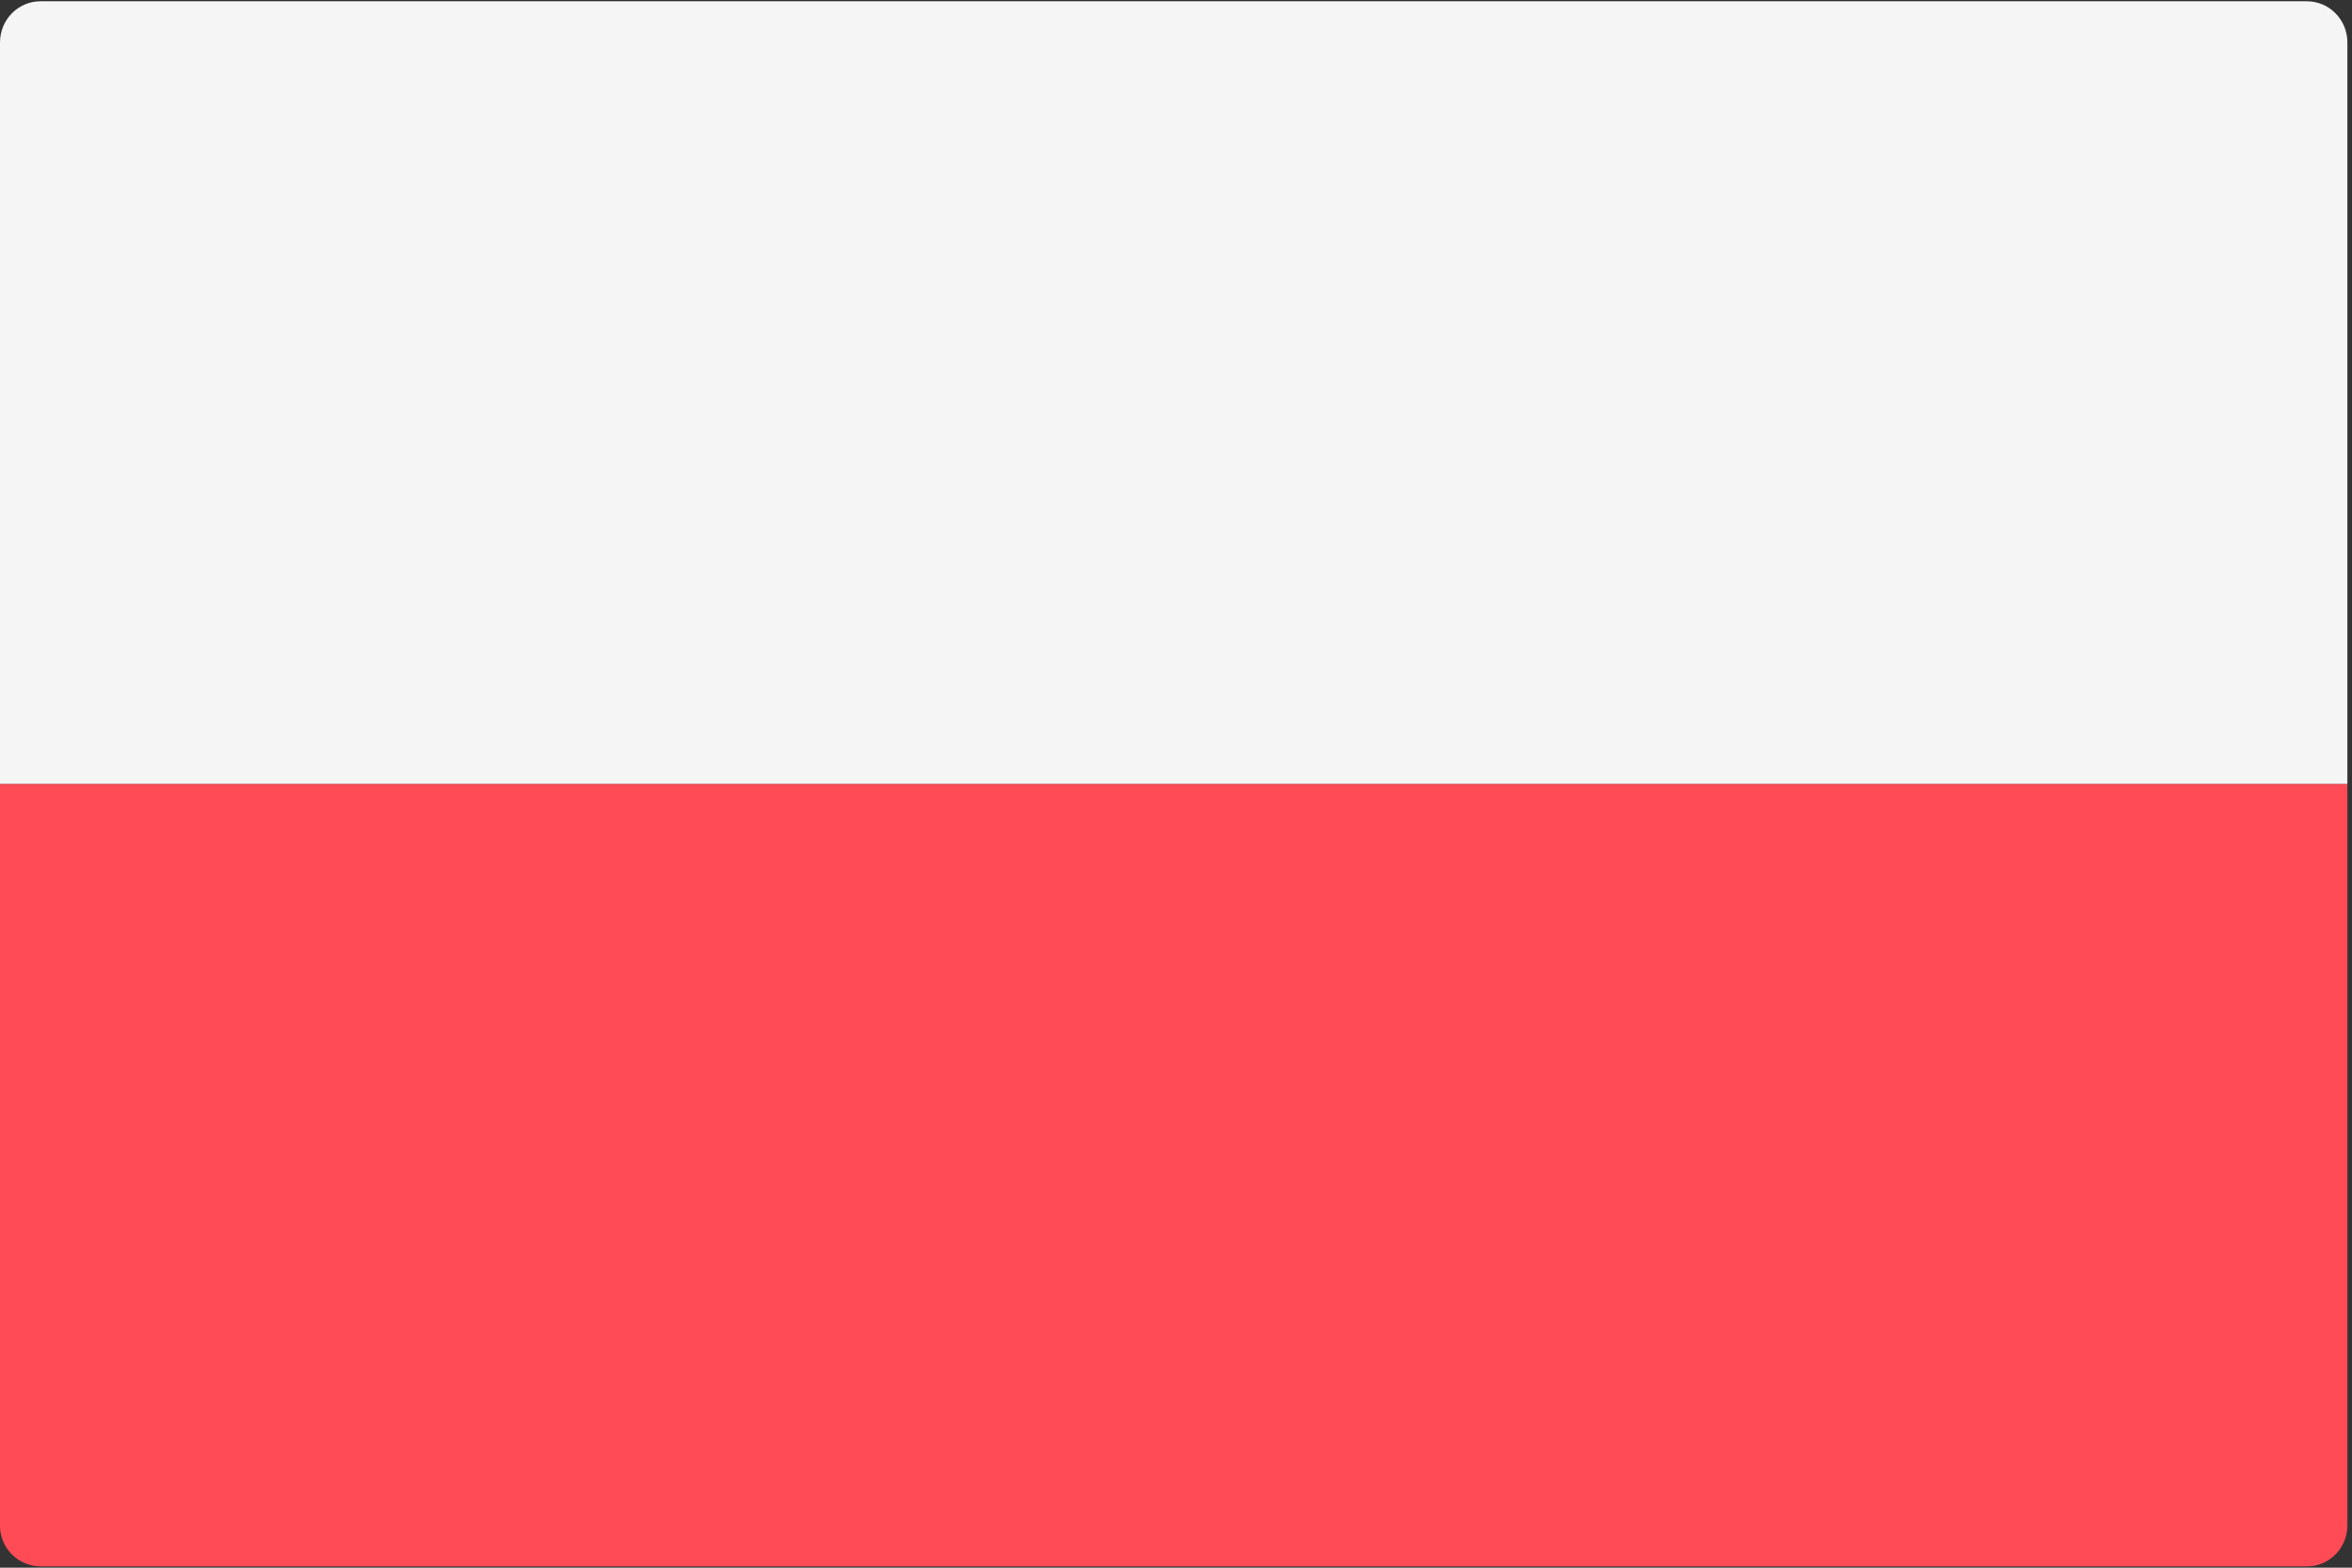 <svg xmlns="http://www.w3.org/2000/svg" width="24" height="16" viewBox="0 0 24 16">
    <rect x="0" y="0" width="24" height="16" fill="#333333" stroke="none"/>
    <g fill="none" fill-rule="nonzero">
        <path fill="#FF4B55" d="M0 8h23.953v7.567c0 .232-.185.42-.413.42H.413a.417.417 0 0 1-.413-.42V8z"/>
        <path fill="#F5F5F5" d="M23.953 8H0V.433c0-.232.185-.42.413-.42H23.54c.228 0 .413.188.413.42V8z"/>
    </g>
</svg>
